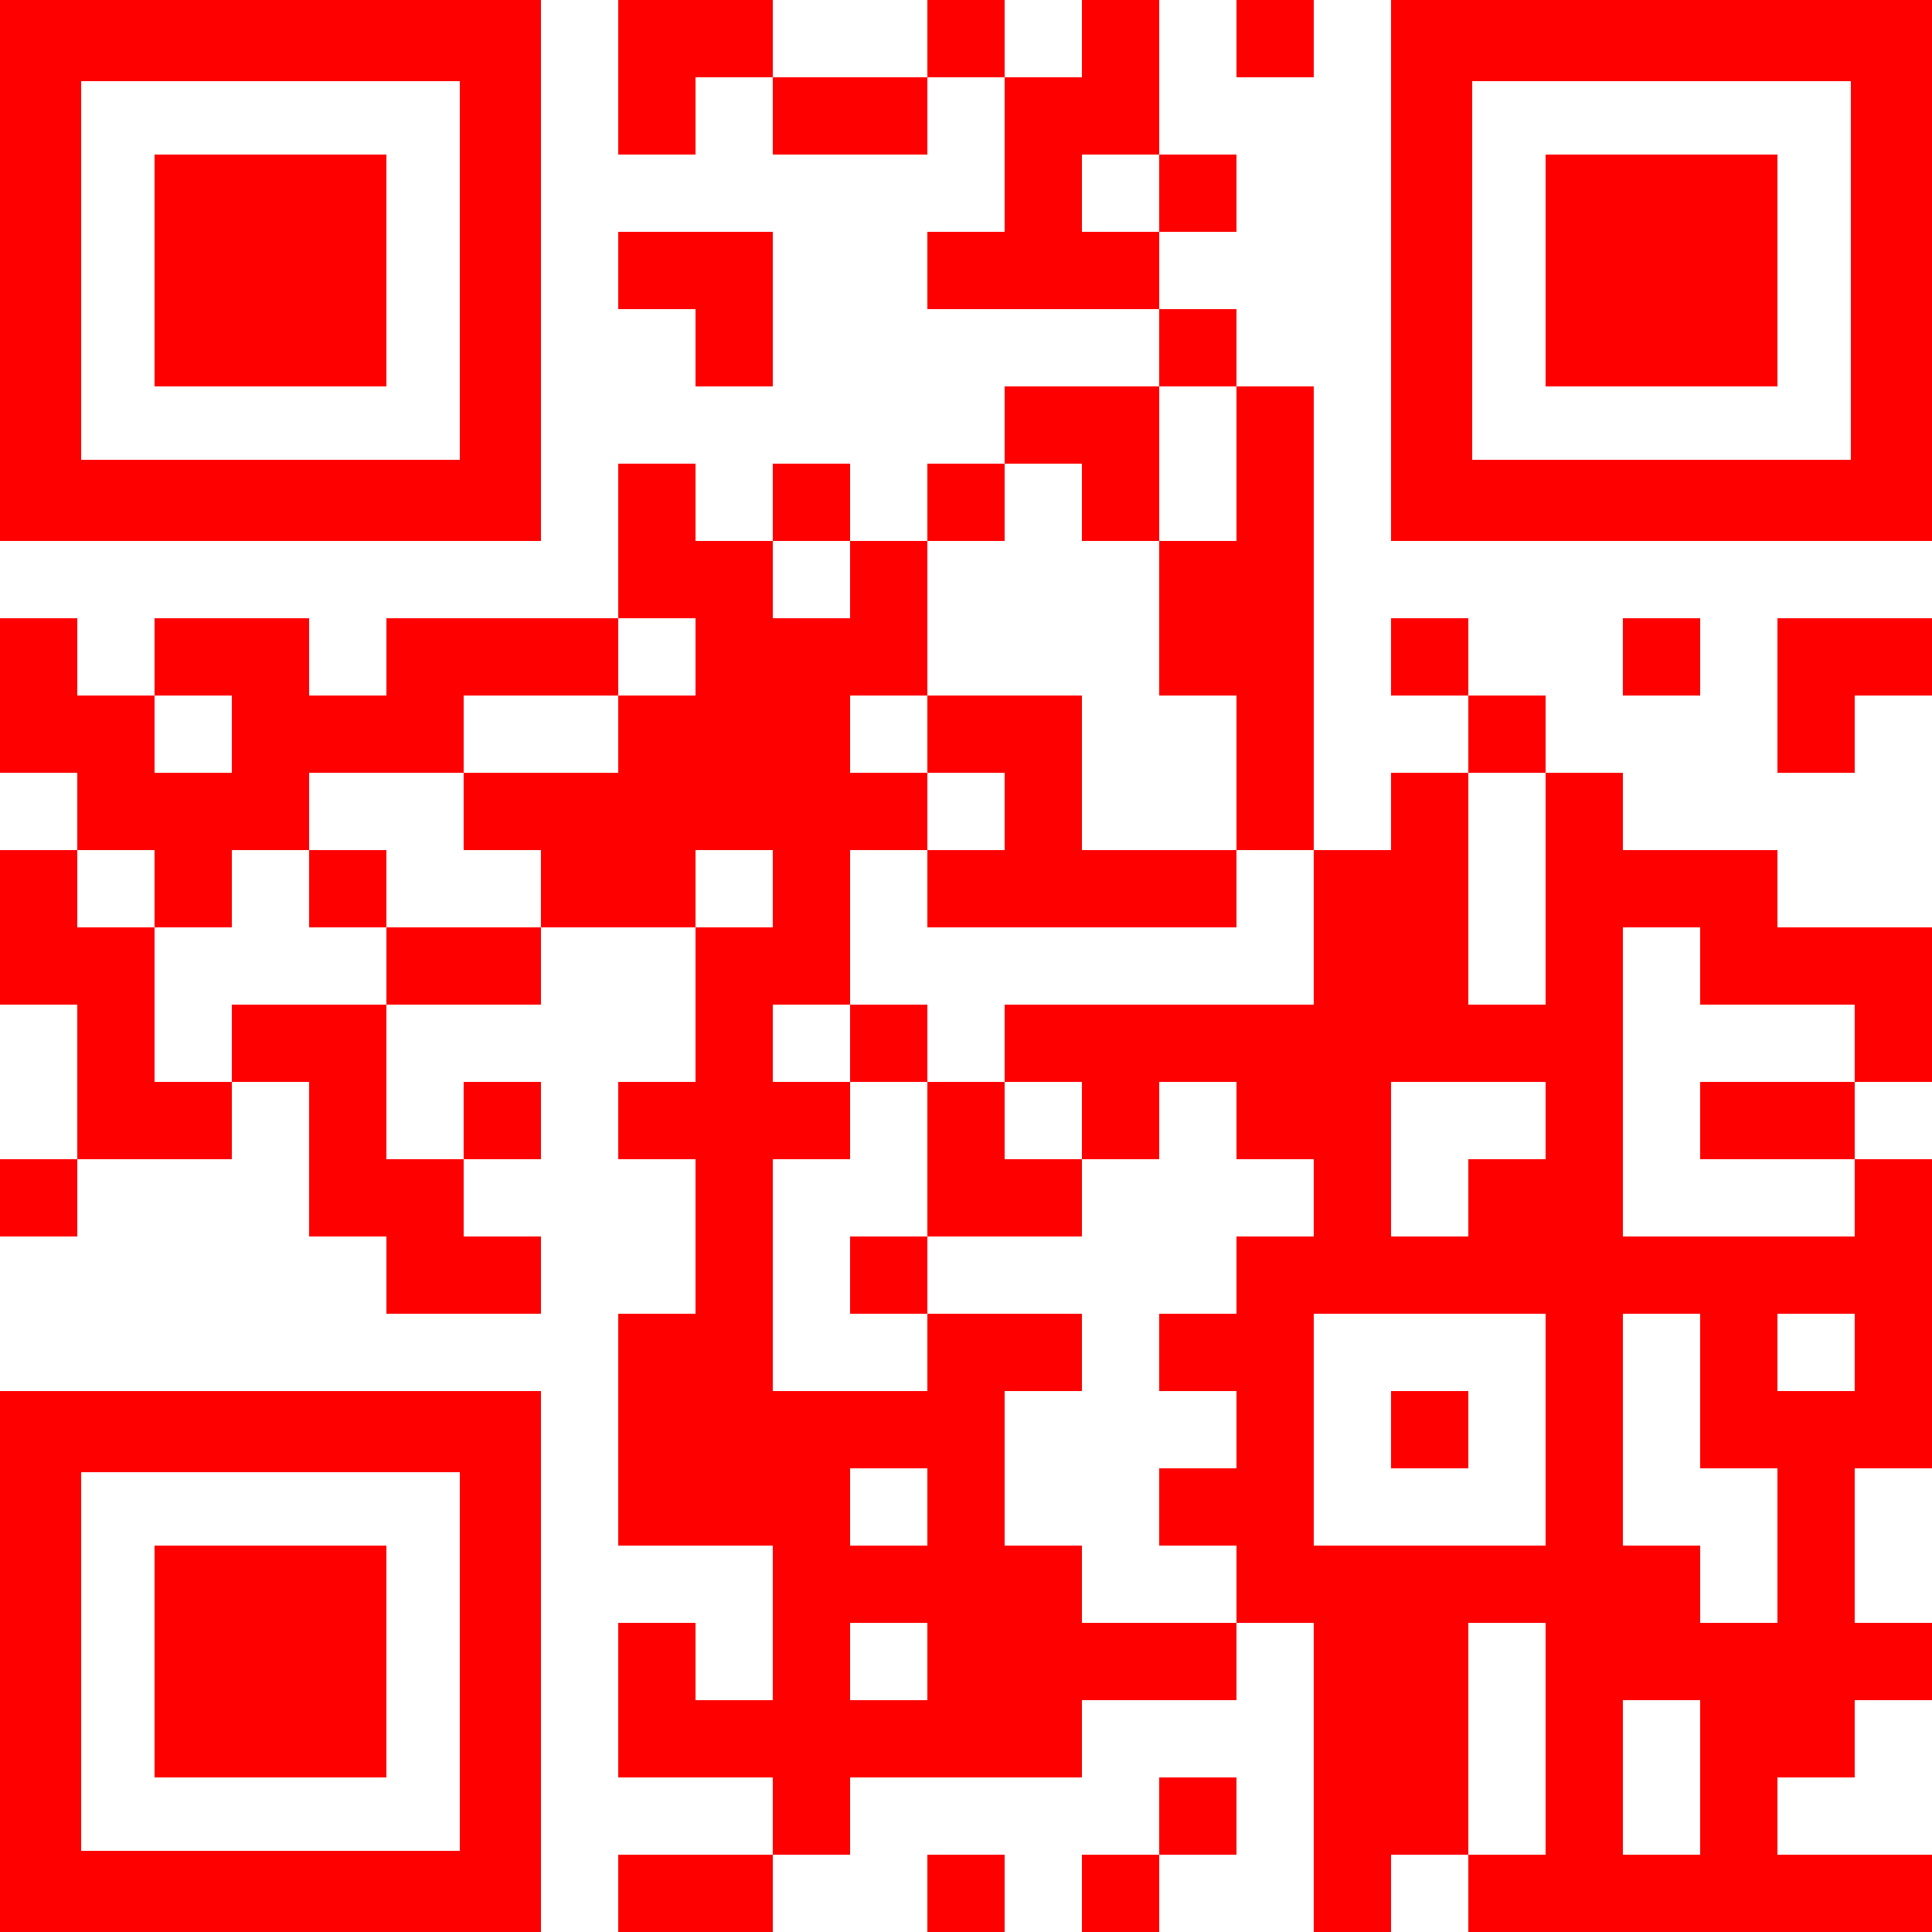 <svg width="192" height="192" viewBox="0 0 192 192" fill="none" xmlns="http://www.w3.org/2000/svg">
<path fill-rule="evenodd" clip-rule="evenodd" d="M61.44 0H69.12H76.8V7.68H69.12V15.36H61.44V7.68V0ZM92.16 7.68V15.36H84.48H76.8V7.68L84.48 7.68L92.16 7.68ZM99.84 7.68H92.16V0H99.84V7.68ZM115.2 15.36V7.68V0H107.52V7.68H99.84L99.84 15.36V23.04H92.16V30.72H99.84H107.52H115.2V38.4H107.52H99.84V46.08H92.16V53.76H84.48V46.08H76.8V53.76H69.12V46.08H61.44V53.76V61.44H53.76H46.08H38.4V69.12H30.72V61.44H23.04H15.36V69.12H7.68V61.44H0V69.12V76.8H7.68L7.68 84.48H0V92.16V99.84H7.68L7.68 107.52V115.2H0V122.88H7.68L7.68 115.2H15.36H23.04V107.52H30.72L30.72 115.2V122.88H38.4V130.56H46.08H53.76V122.88H46.08V115.2H53.76V107.52H46.08V115.2H38.4V107.52V99.84H46.08H53.76L53.76 92.16H61.44H69.12V99.84V107.52H61.44V115.2H69.12V122.88V130.56H61.44V138.24V145.92V153.6H69.12H76.8V161.28V168.96H69.12V161.28H61.44V168.96V176.64H69.12H76.8V184.32H69.12H61.44V192H69.12H76.8V184.32H84.48V176.64H92.16H99.84H107.52V168.96H115.2H122.88V161.28H130.56V168.96V176.64V184.32V192H138.24V184.32H145.92L145.92 192H153.6H161.28H168.96H176.64H184.32H192V184.32H184.32H176.64V176.64H184.32V168.96H192V161.28L184.32 161.28V153.6V145.92H192V138.24V130.56V122.88V115.2H184.32V107.52H192V99.84V92.16H184.32H176.64V84.48H168.96H161.28V76.8H153.6V69.12H145.92V61.44H138.24V69.12H145.92L145.92 76.8H138.24V84.48H130.56V76.8V69.12V61.44V53.76V46.08V38.4H122.88V30.72L115.2 30.72V23.04H122.88V15.36L115.2 15.36ZM115.2 15.36V23.04H107.52V15.36H115.2ZM115.2 53.76H122.88V46.08V38.4H115.2V46.08V53.76ZM122.88 84.48H130.56V92.16V99.84L122.88 99.84H115.2H107.52H99.84V107.52H92.16V99.84L84.48 99.84V92.16V84.48H92.16V92.16H99.84H107.52H115.2H122.88V84.48ZM92.16 69.12V61.44V53.76H99.84L99.84 46.08H107.52V53.76H115.2V61.44V69.12H122.88V76.8V84.48H115.2H107.52V76.8V69.12H99.84H92.16ZM92.16 76.8H84.48V69.12H92.16V76.8ZM92.16 76.8V84.48H99.84L99.84 76.8H92.16ZM84.48 107.52H92.16V115.2V122.88H84.48V130.56H92.16V138.24H84.48H76.8V130.56V122.88V115.2H84.48V107.52ZM84.48 107.52V99.84H76.8V107.52H84.48ZM107.52 115.2H115.2V107.52H122.88V115.2H130.56V122.88H122.88V130.56H115.2V138.24H122.88V145.92L115.2 145.92V153.6H122.88V161.28L115.2 161.28L107.52 161.28V153.6H99.84V145.92V138.24H107.52V130.56H99.84H92.16V122.88H99.84H107.52V115.2ZM107.52 115.2H99.84L99.84 107.52H107.52V115.2ZM145.92 76.8H153.6V84.48V92.16V99.84H145.92V92.16V84.48L145.92 76.8ZM184.32 107.52H176.64H168.96V115.2H176.64H184.32V122.88H176.64H168.96H161.28V115.2V107.52V99.84V92.16H168.96V99.84H176.64H184.32V107.52ZM145.92 184.32H153.6V176.64V168.96V161.28H145.92V168.96V176.64V184.32ZM69.12 92.16V84.48H76.8V92.16H69.12ZM38.4 92.16V99.84L30.72 99.84H23.04V107.52H15.36V99.84L15.36 92.16H23.04V84.48H30.72L30.72 92.16H38.4ZM46.08 76.8V84.48H53.76L53.76 92.16H46.08H38.4V84.48H30.72V76.8H38.4H46.08ZM61.44 69.12V76.8H53.76H46.08V69.12H53.76H61.44ZM61.44 69.12H69.12V61.44H61.44V69.12ZM15.36 92.16H7.68L7.68 84.48H15.36L15.36 92.16ZM15.36 69.12H23.04V76.8H15.36L15.36 69.12ZM76.8 53.76H84.48V61.44H76.8V53.76ZM168.96 184.32H161.28V176.64V168.96H168.96V176.64V184.32ZM84.48 168.96H92.16V161.28H84.48V168.96ZM168.96 161.28H176.64V153.6L176.64 145.92H168.96V138.24V130.56H161.28V138.24V145.92V153.6H168.96V161.28ZM145.92 153.6H153.6V145.92V138.24V130.56H145.92H138.24H130.56V138.24V145.92V153.6H138.24H145.92ZM84.48 153.6H92.16V145.92H84.48V153.6ZM184.32 138.24H176.64V130.56H184.32V138.24ZM138.24 122.88H145.92V115.2H153.6V107.52H145.92H138.24V115.2V122.88ZM183.936 0H146.304H138.24V8.064V45.696V53.76H146.304H183.936H192V45.696V8.064V0H183.936ZM183.936 45.696H146.304V8.064H183.936V45.696ZM176.64 15.36H153.6V38.4H176.64V15.36ZM122.88 0H130.56V7.68H122.88V0ZM61.44 23.04H69.12H76.8V30.72V38.4H69.12V30.72H61.44V23.04ZM161.28 61.44H168.96V69.12H161.28V61.44ZM184.32 61.44H176.64V69.12V76.8H184.32V69.12H192V61.44H184.32ZM138.24 138.24H145.92V145.92H138.24V138.24ZM122.88 176.64H115.2V184.32H107.52V192H115.2V184.32H122.88V176.64ZM92.16 184.32H99.84V192H92.16V184.32ZM45.696 0H8.064H0V8.064V45.696V53.76H8.064H45.696H53.76V45.696V8.064V0H45.696ZM45.696 45.696H8.064V8.064H45.696V45.696ZM15.36 15.36H38.4V38.4H15.36V15.36ZM45.696 138.24H8.064H0V146.304V183.936V192H8.064H45.696H53.76V183.936V146.304V138.24H45.696ZM45.696 183.936H8.064V146.304H45.696V183.936ZM15.36 153.6H38.4V176.64H15.36V153.6Z" fill="#FF0000"/>
</svg>
